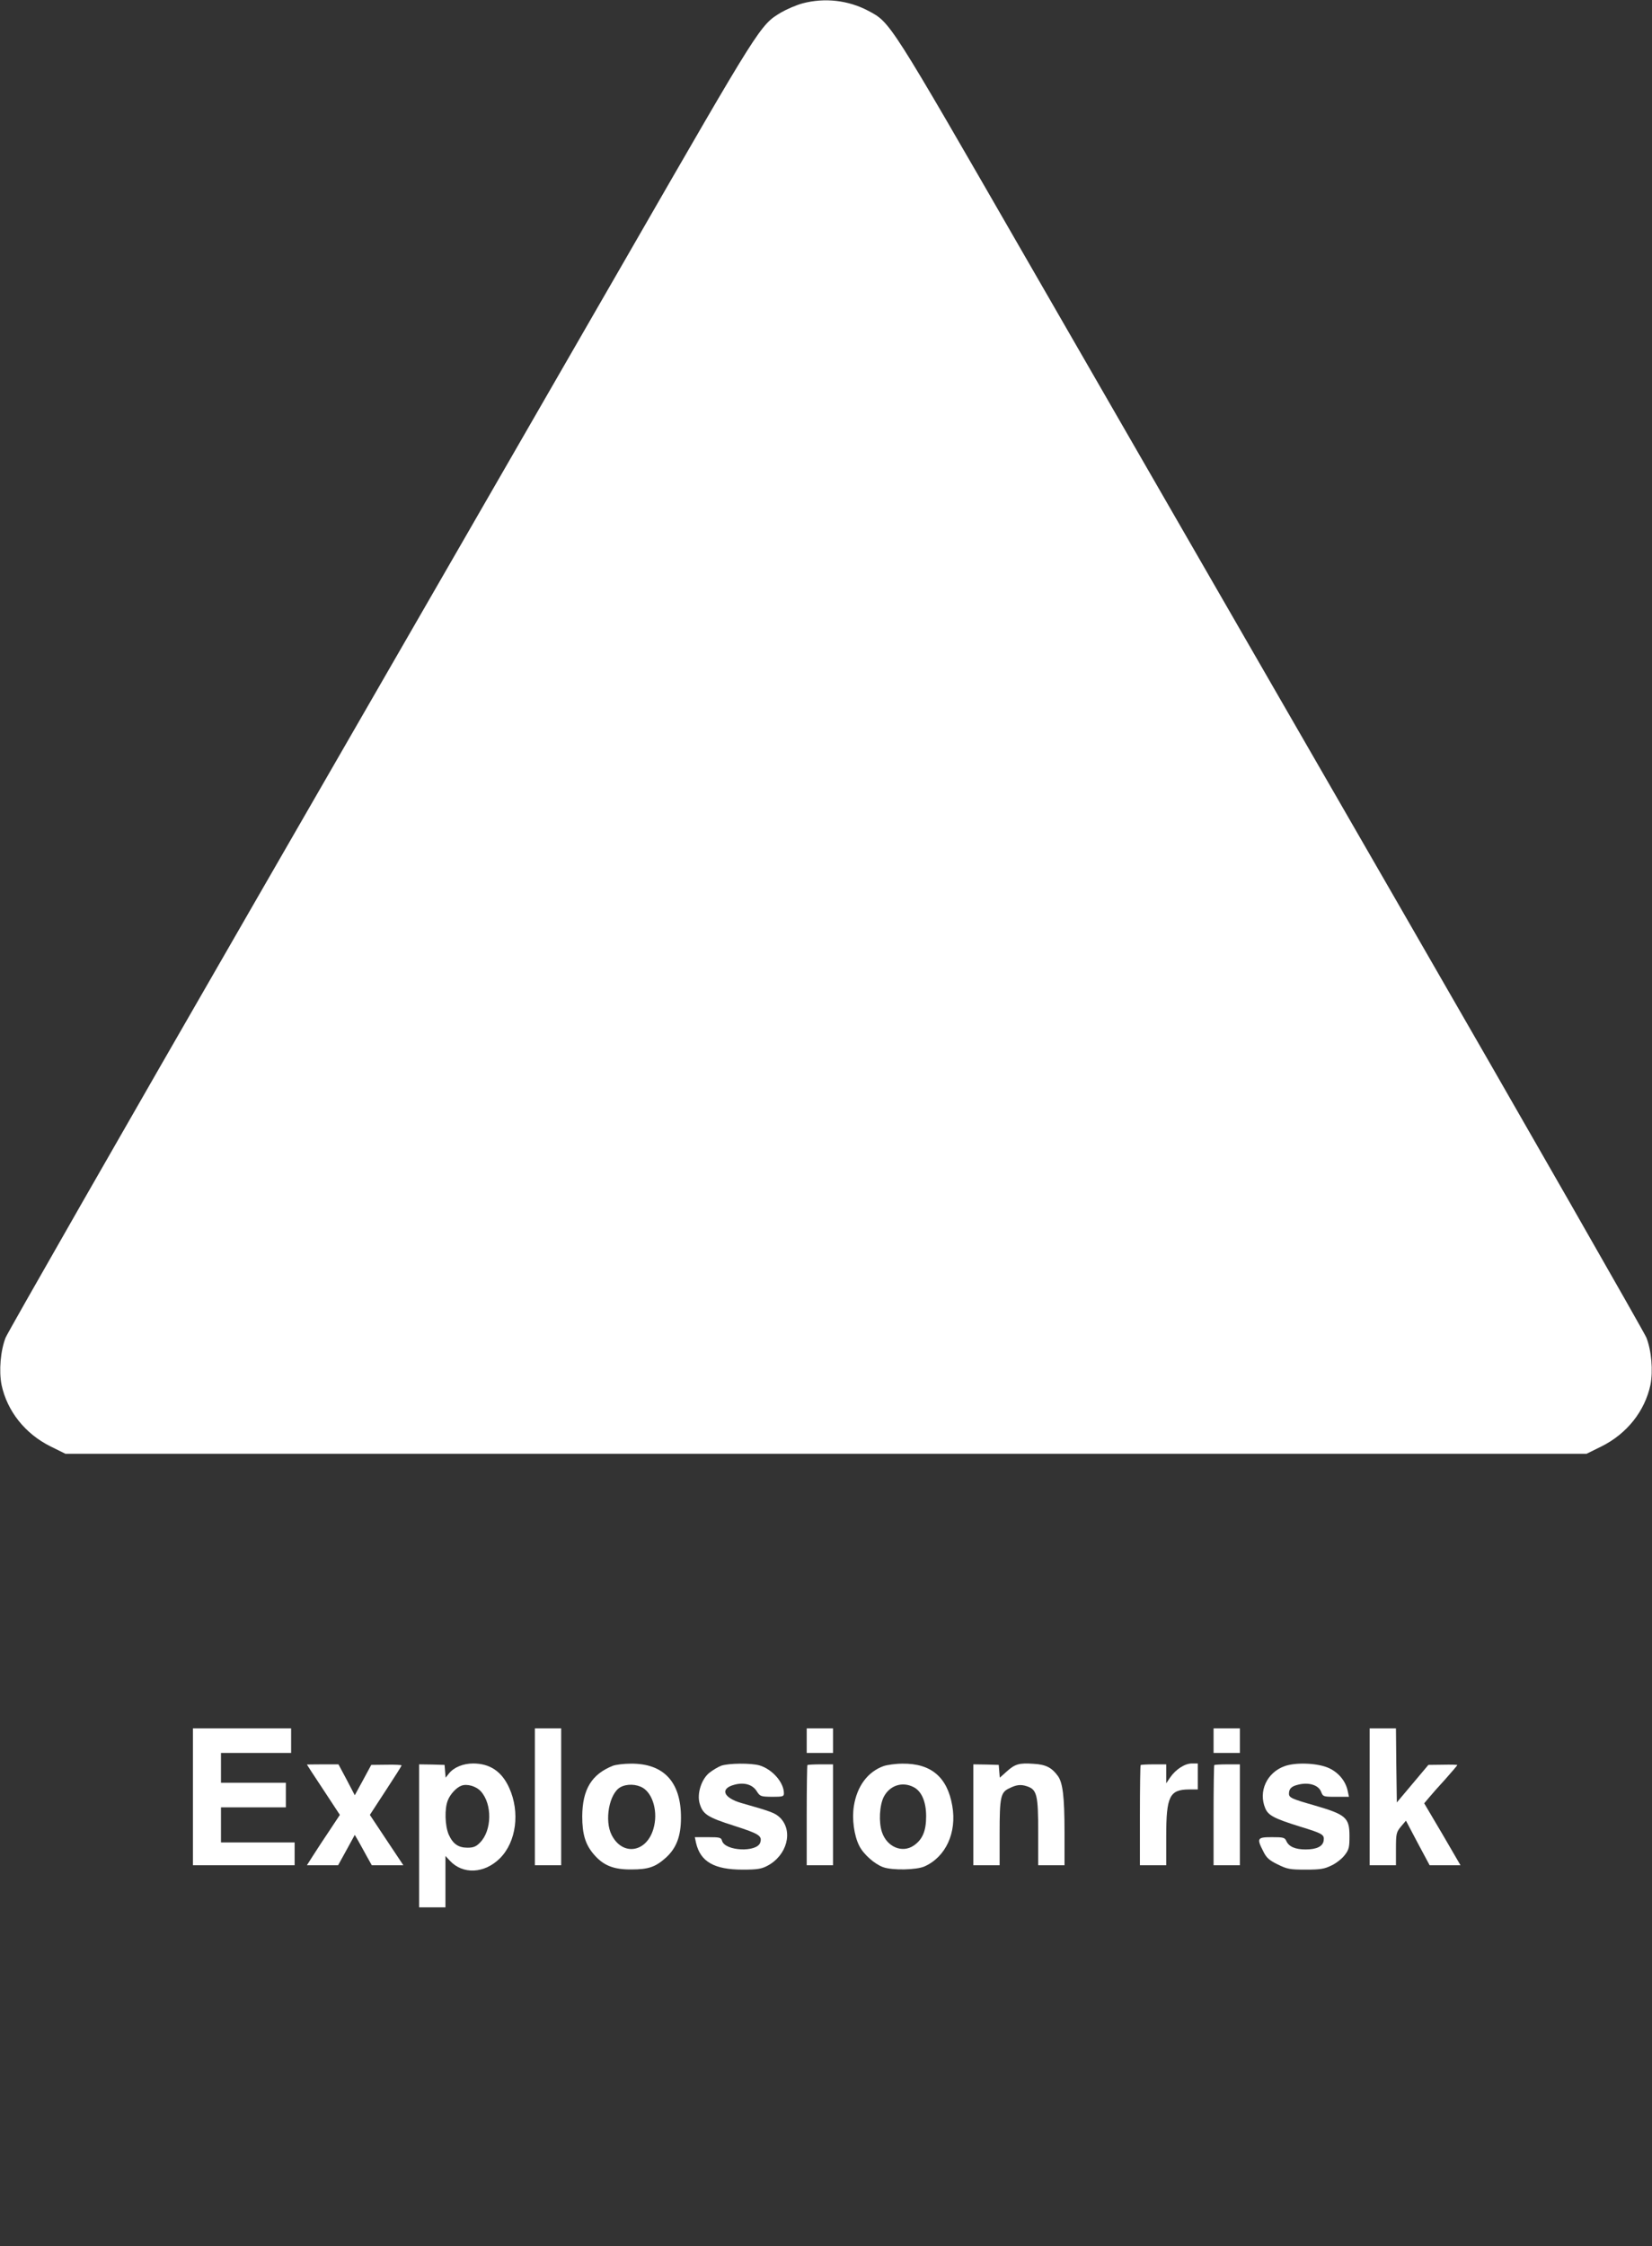 <?xml version="1.0" standalone="no"?>
<!DOCTYPE svg PUBLIC "-//W3C//DTD SVG 20010904//EN"
 "http://www.w3.org/TR/2001/REC-SVG-20010904/DTD/svg10.dtd">
<svg version="1.0" xmlns="http://www.w3.org/2000/svg"
 width="942pt" height="1280pt" viewBox="0 0 942 1280"
 preserveAspectRatio="xMidYMid meet">
<rect x="0" y="0" width="942" height="1280" fill="#333333" stroke="none"/>
<g transform="translate(0,1280) scale(0.1,-0.1)"
fill="#ffffff" stroke="none">
<path d="M4577 12781 c-37 -10 -92 -34 -123 -52 -120 -72 -117 -68 -878 -1389
-392 -679 -1343 -2330 -2116 -3669 -772 -1338 -1414 -2461 -1428 -2494 -29
-74 -39 -189 -23 -270 32 -149 134 -278 279 -350 l85 -42 4337 0 4337 0 85 42
c145 72 247 201 279 350 16 81 6 196 -23 270 -14 33 -656 1156 -1428 2494
-773 1339 -1724 2990 -2116 3669 -775 1345 -766 1331 -892 1398 -115 61 -249
76 -375 43z"/>
<path d="M1100 2560 l0 -390 290 0 290 0 0 65 0 65 -210 0 -210 0 0 100 0 100
185 0 185 0 0 70 0 70 -185 0 -185 0 0 85 0 85 200 0 200 0 0 70 0 70 -280 0
-280 0 0 -390z"/>
<path d="M3050 2560 l0 -390 75 0 75 0 0 390 0 390 -75 0 -75 0 0 -390z"/>
<path d="M4600 2880 l0 -70 75 0 75 0 0 70 0 70 -75 0 -75 0 0 -70z"/>
<path d="M6920 2880 l0 -70 75 0 75 0 0 70 0 70 -75 0 -75 0 0 -70z"/>
<path d="M7810 2560 l0 -390 75 0 75 0 0 93 c0 87 2 95 28 127 l29 34 67 -127
68 -127 88 0 88 0 -103 177 -104 176 27 32 c15 18 57 66 95 107 37 42 67 77
67 79 0 2 -37 3 -82 2 l-83 -1 -90 -107 -90 -107 -3 211 -2 211 -75 0 -75 0 0
-390z"/>
<path d="M1750 2744 c0 -1 42 -66 94 -144 l94 -143 -57 -86 c-32 -47 -74 -112
-94 -143 l-37 -58 89 0 89 0 48 87 47 86 21 -36 c11 -20 33 -59 48 -87 l28
-50 90 0 90 0 -96 144 -95 143 90 138 c50 76 91 141 91 144 0 3 -39 5 -86 4
l-87 -1 -47 -87 -47 -86 -46 88 -47 88 -90 0 c-50 0 -90 -1 -90 -1z"/>
<path d="M2390 2338 l0 -408 75 0 75 0 0 146 0 147 25 -27 c74 -80 198 -74
286 14 93 93 115 262 53 400 -42 94 -110 140 -206 140 -57 0 -110 -22 -138
-57 l-19 -24 -3 36 -3 37 -73 2 -72 1 0 -407z m352 253 c66 -73 63 -224 -5
-292 -22 -23 -38 -29 -71 -29 -52 0 -83 21 -107 74 -22 50 -25 149 -5 197 14
35 49 72 76 82 32 13 85 -2 112 -32z"/>
<path d="M3495 2737 c-121 -48 -174 -134 -175 -288 0 -102 18 -161 66 -217 54
-63 112 -87 214 -86 98 0 138 14 198 68 59 54 85 122 85 226 1 204 -98 311
-287 309 -39 0 -85 -6 -101 -12z m171 -126 c59 -36 87 -142 60 -233 -39 -136
-176 -157 -238 -36 -43 83 -14 238 50 273 37 20 91 18 128 -4z"/>
<path d="M4112 2737 c-18 -7 -48 -25 -67 -40 -45 -36 -71 -117 -56 -173 18
-63 43 -80 197 -129 143 -46 161 -57 149 -96 -19 -57 -202 -49 -218 11 -5 18
-13 20 -80 20 l-75 0 7 -33 c25 -107 104 -152 266 -152 83 0 107 4 141 22 112
59 148 197 73 273 -29 28 -47 35 -223 85 -102 30 -122 82 -38 104 56 15 103 1
127 -37 19 -30 23 -31 88 -32 61 0 67 2 67 20 0 62 -66 137 -139 159 -49 14
-176 13 -219 -2z"/>
<path d="M4604 2741 c-2 -2 -4 -132 -4 -288 l0 -283 75 0 75 0 0 288 0 287
-71 0 c-39 0 -73 -2 -75 -4z"/>
<path d="M5038 2735 c-91 -33 -151 -115 -169 -227 -12 -73 1 -170 31 -228 24
-48 88 -104 136 -121 53 -19 189 -16 235 4 122 54 186 193 159 346 -28 163
-121 242 -284 240 -39 0 -88 -7 -108 -14z m172 -120 c45 -23 71 -83 71 -166 0
-84 -21 -133 -71 -167 -66 -45 -153 -7 -181 77 -19 56 -14 152 10 200 34 66
106 90 171 56z"/>
<path d="M5550 2458 l0 -288 75 0 75 0 0 185 c0 200 6 230 52 252 43 22 68 25
104 13 57 -19 64 -49 64 -265 l0 -185 75 0 75 0 0 189 c0 202 -10 282 -38 320
-35 48 -69 65 -137 69 -84 6 -107 -1 -155 -44 l-39 -35 -3 36 -3 37 -73 2 -72
1 0 -287z"/>
<path d="M6504 2741 c-2 -2 -4 -132 -4 -288 l0 -283 75 0 75 0 0 165 c0 227
19 266 129 267 l51 0 0 74 0 74 -34 0 c-40 0 -92 -34 -123 -79 l-23 -34 0 54
0 54 -71 0 c-39 0 -73 -2 -75 -4z"/>
<path d="M6924 2741 c-2 -2 -4 -132 -4 -288 l0 -283 75 0 75 0 0 288 0 287
-71 0 c-39 0 -73 -2 -75 -4z"/>
<path d="M7326 2735 c-102 -36 -152 -144 -111 -241 17 -40 51 -58 199 -104
127 -39 138 -45 134 -78 -4 -34 -39 -52 -103 -52 -59 0 -96 16 -110 48 -9 20
-17 22 -82 22 -84 0 -88 -6 -50 -80 18 -37 33 -51 82 -75 55 -27 69 -30 160
-30 85 0 107 4 148 24 26 12 60 39 75 59 24 31 27 44 27 108 0 106 -20 123
-203 176 -126 36 -142 43 -142 66 0 29 15 43 56 52 59 14 113 -4 127 -41 11
-28 13 -29 85 -29 l74 0 -7 33 c-12 59 -56 110 -115 134 -65 26 -182 30 -244
8z"/>
</g>
</svg>
